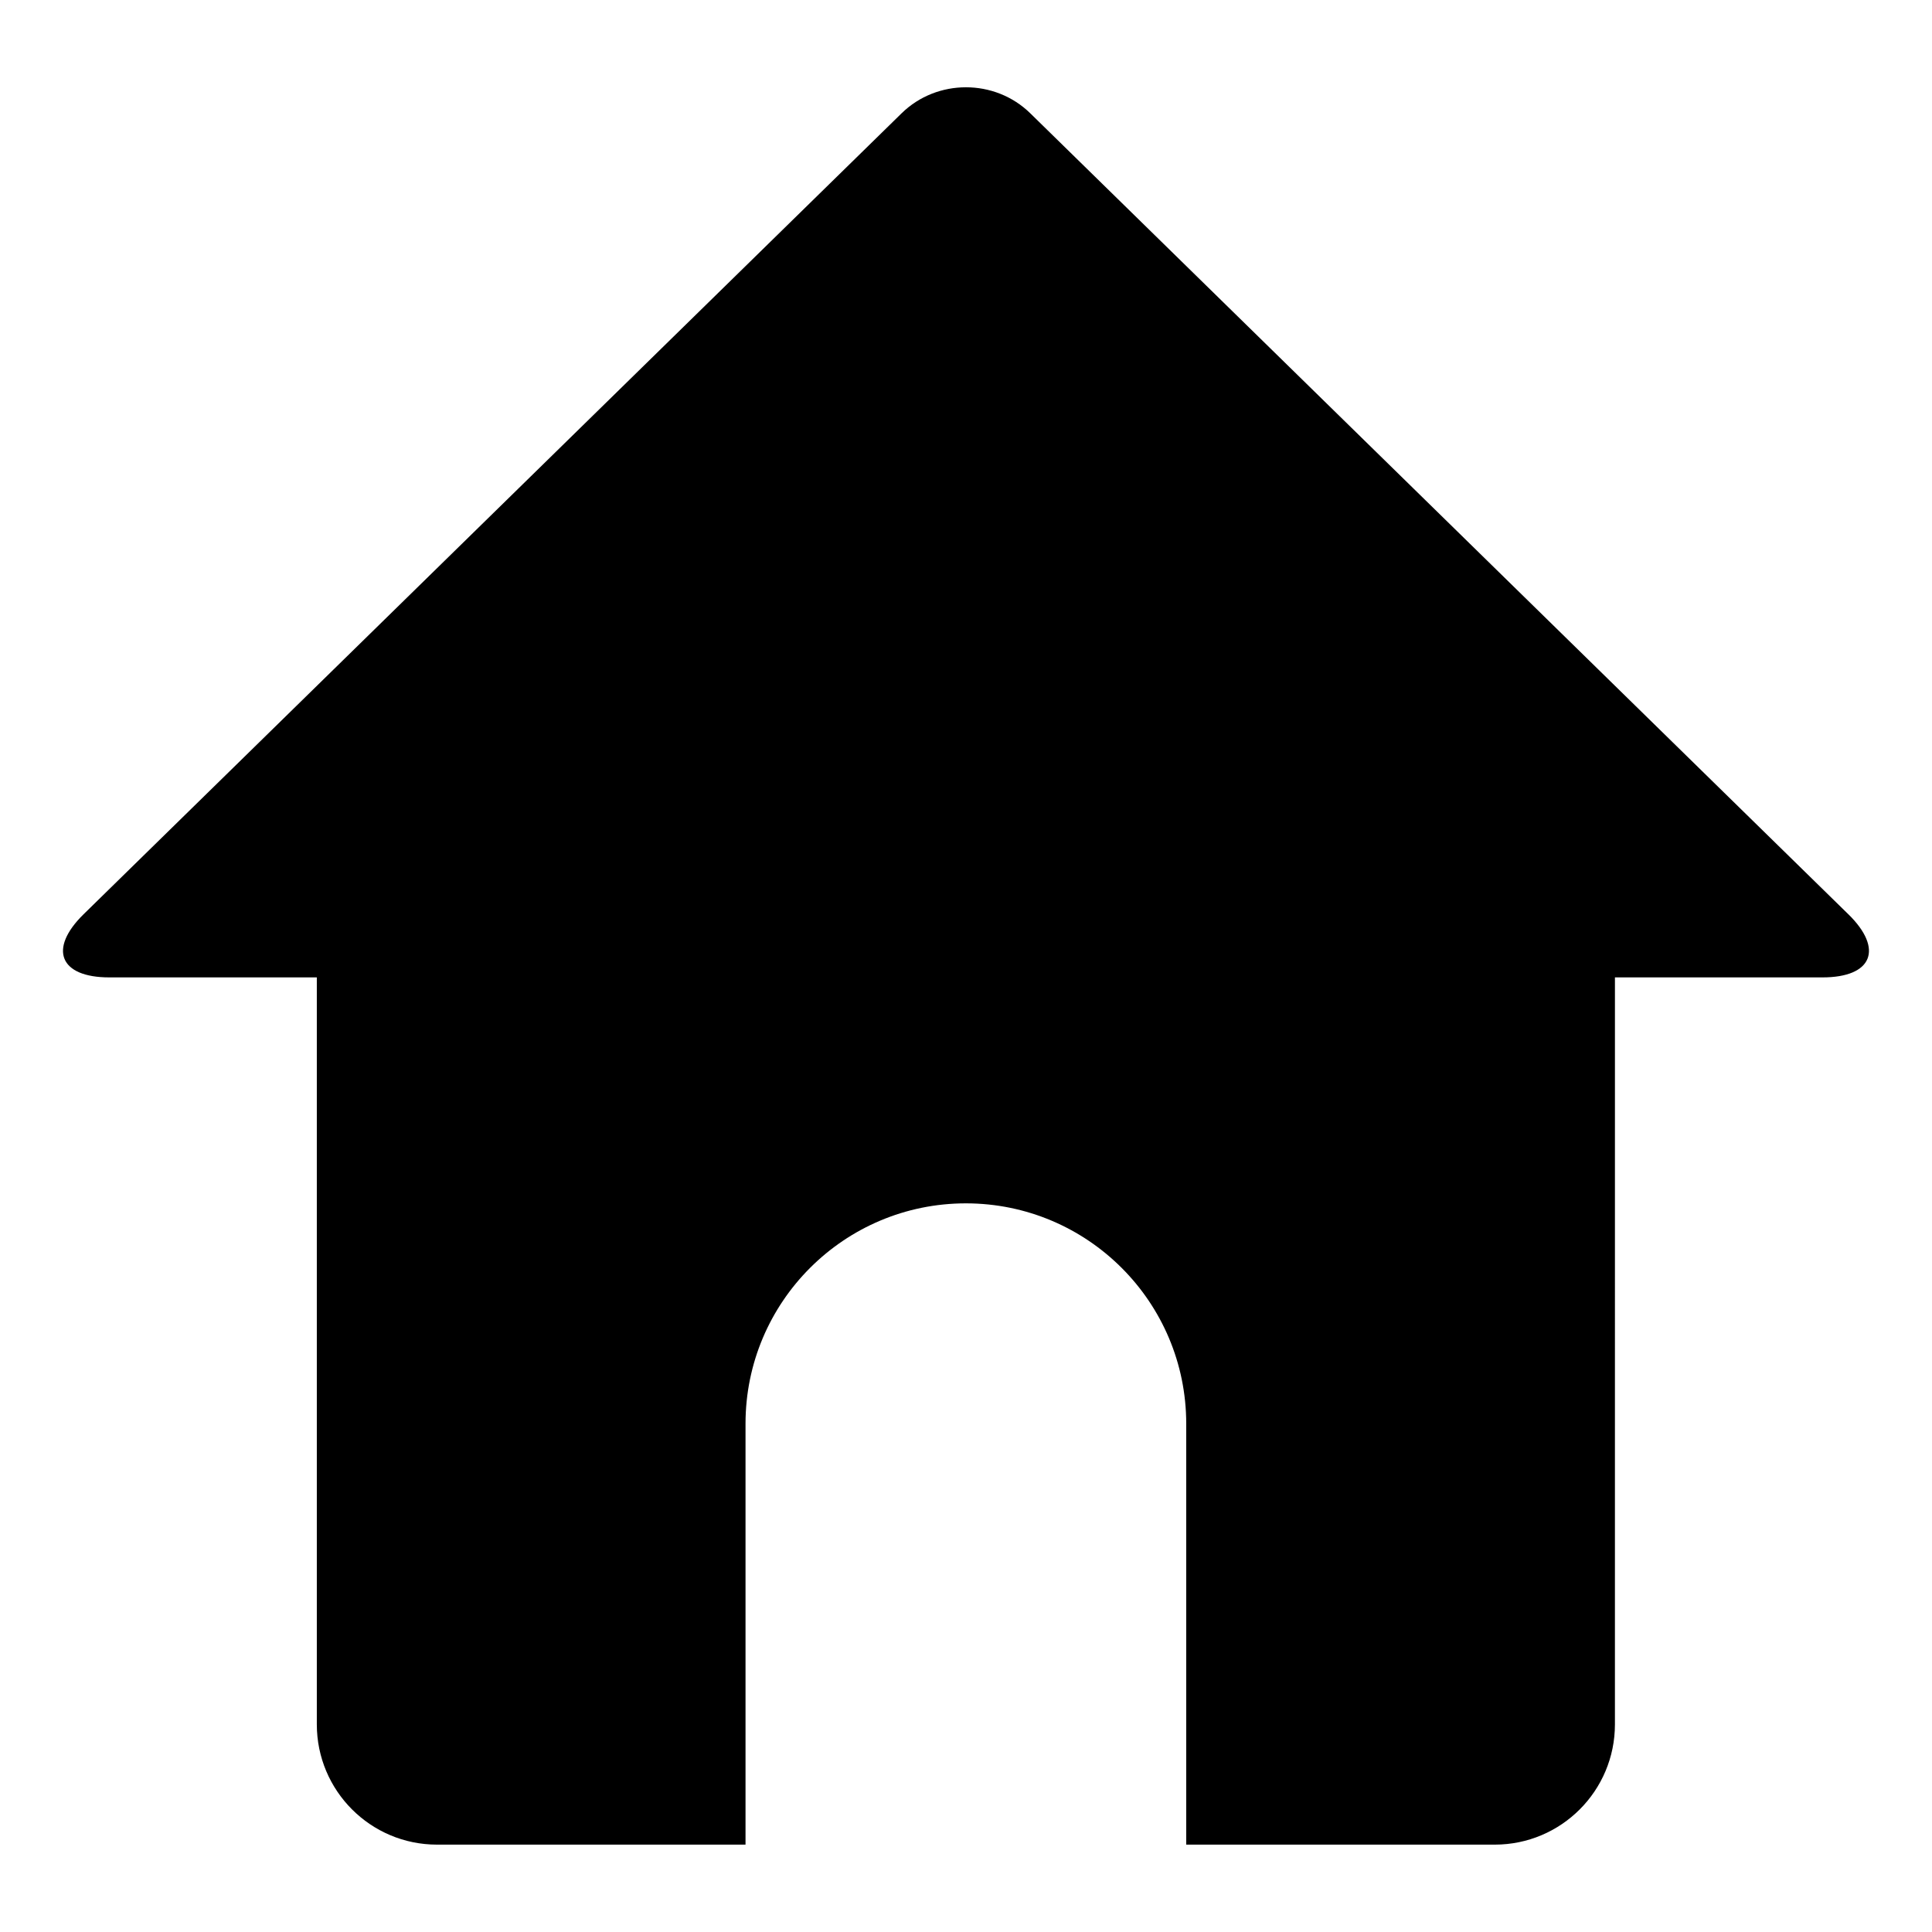 <?xml version="1.0" encoding="UTF-8"?>
<!-- Uploaded to: ICON Repo, www.iconrepo.com, Generator: ICON Repo Mixer Tools -->
<svg fill="#000000" width="800px" height="800px" version="1.1" viewBox="144 144 512 512" xmlns="http://www.w3.org/2000/svg">
 <path d="m633.84 386.3-216.79-212.26c-9.383-9.211-24.75-9.211-34.133 0l-216.78 212.26c-9.383 9.211-6.328 16.719 6.816 16.719h55.008v197.96c0 17.602 14.266 31.867 31.852 31.867h81.758v-111.55c0-32.258 26.152-58.395 58.395-58.395 32.242 0 58.395 26.152 58.395 58.395v111.55h81.758c17.602 0 31.852-14.266 31.852-31.867l0.004-197.96h55.008c13.195 0 16.262-7.508 6.863-16.719z"/>
</svg>